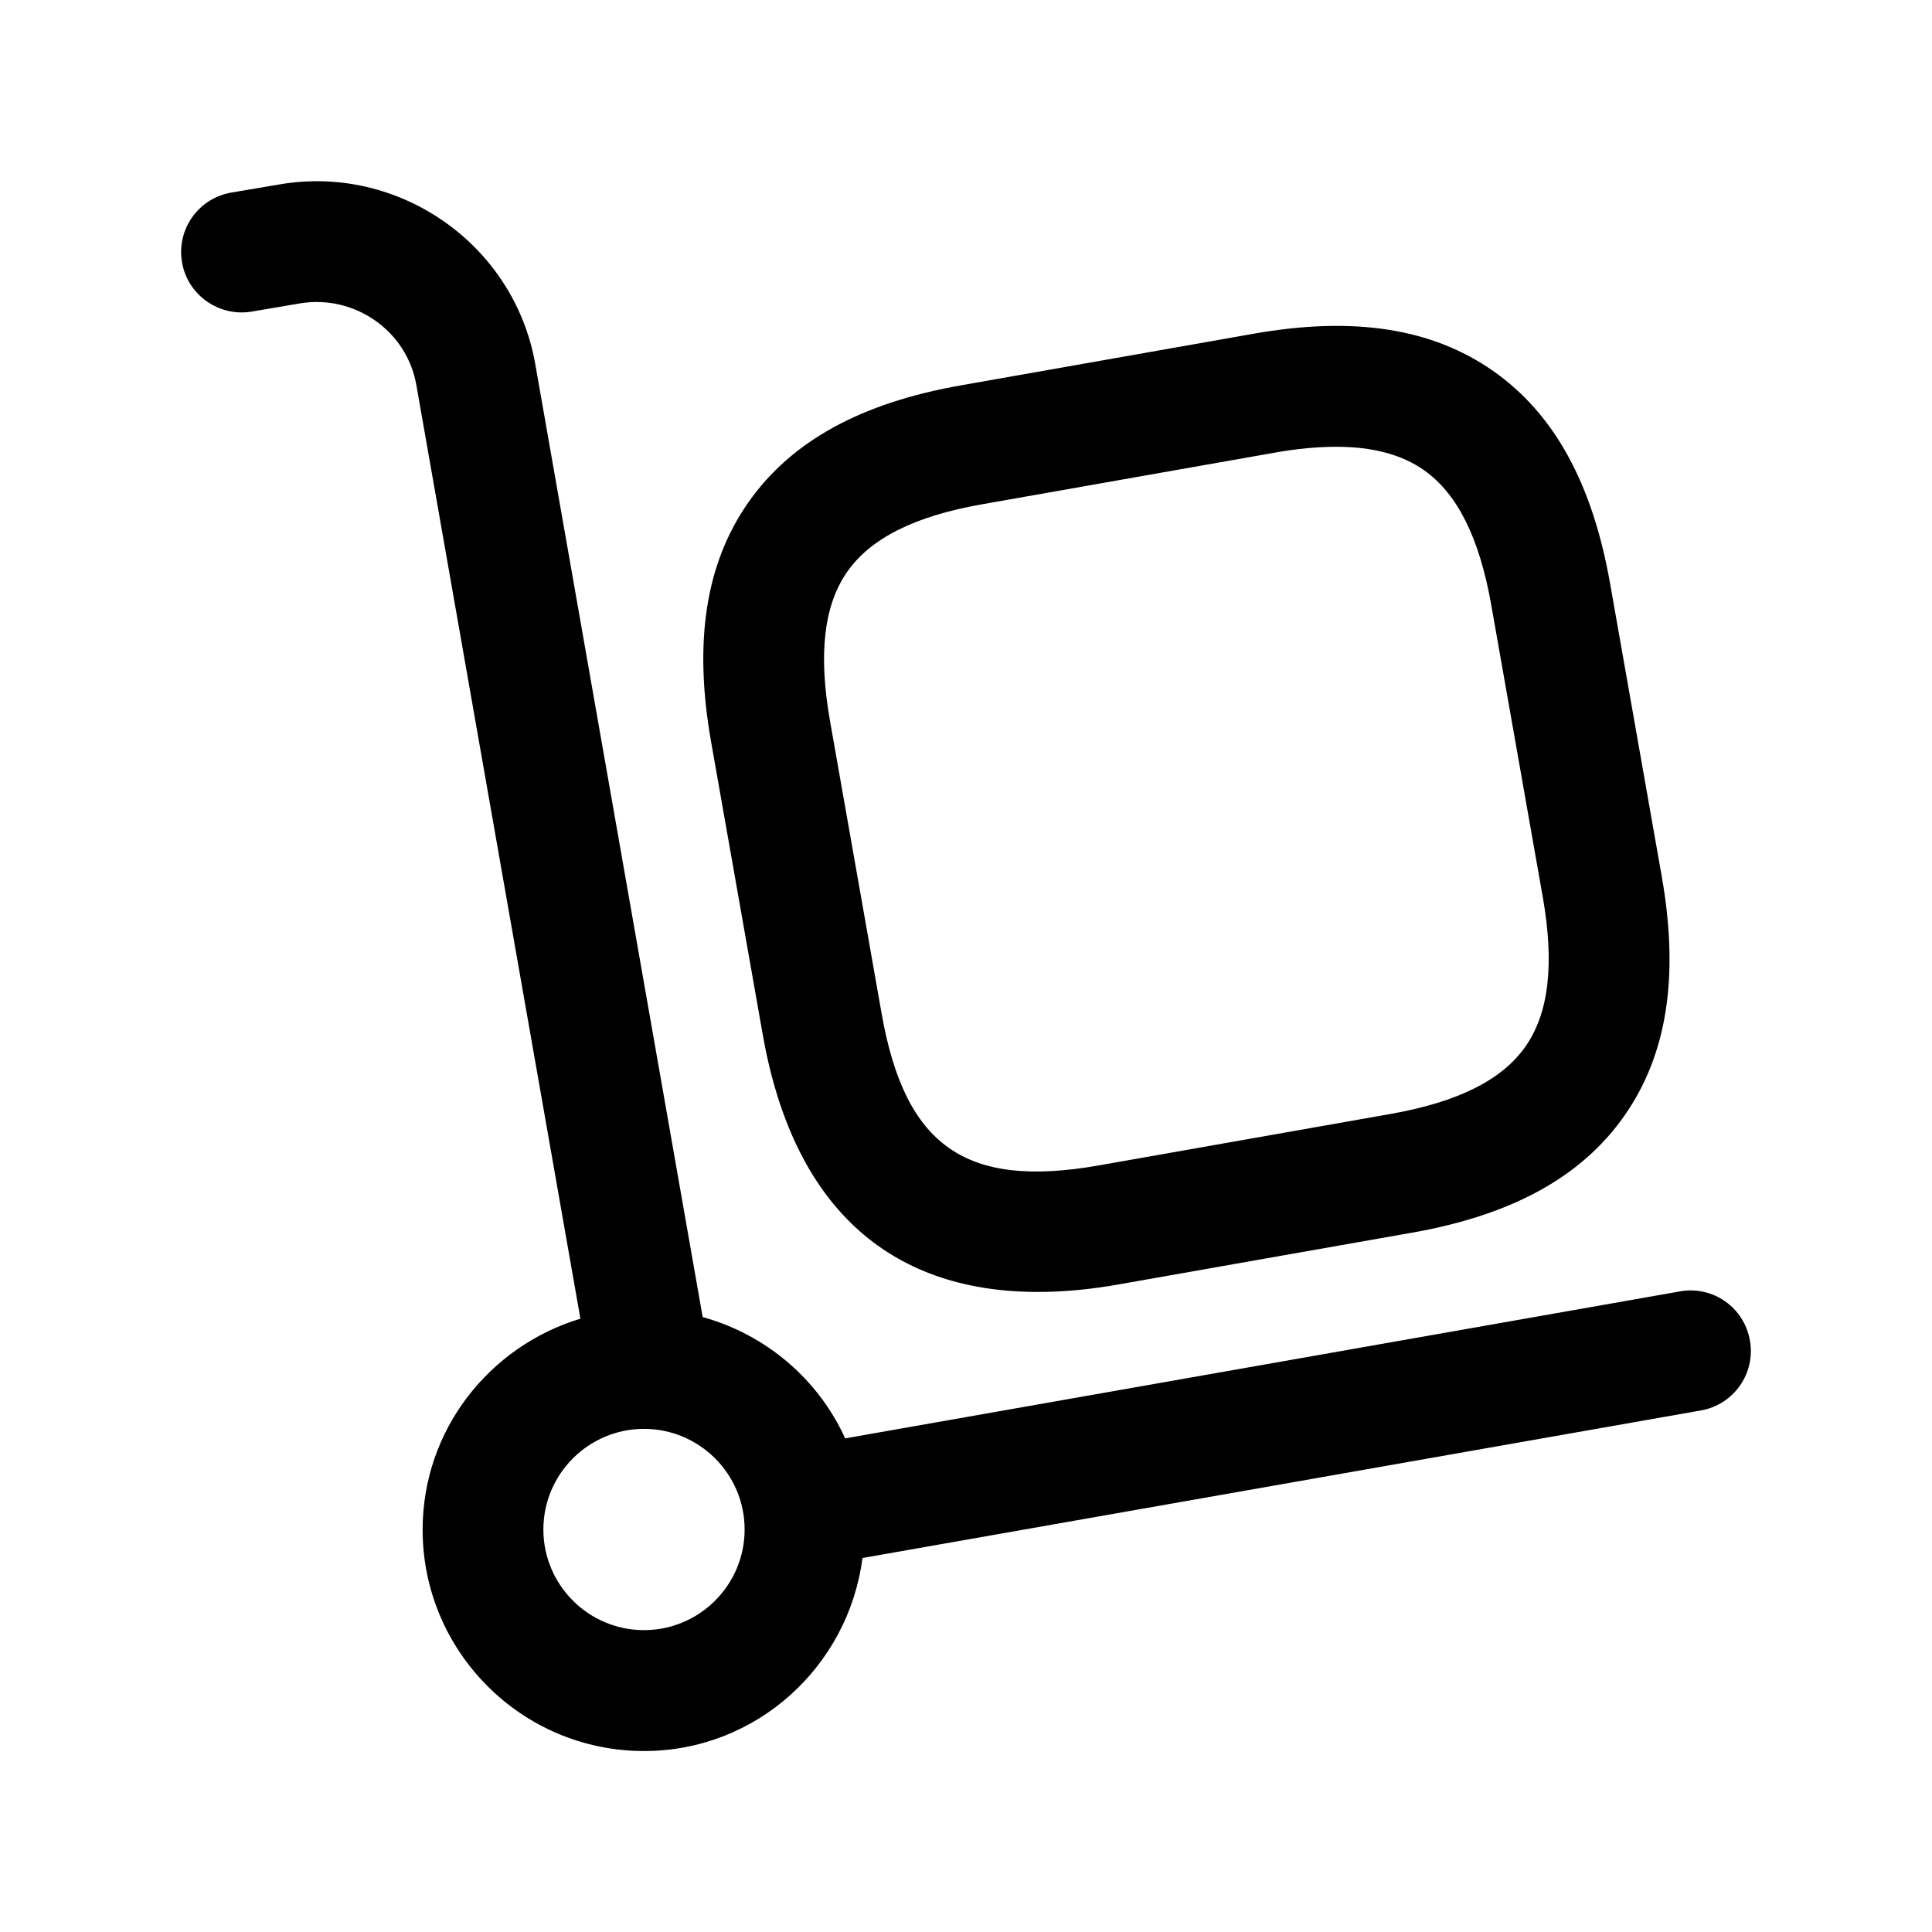 <svg width="24" height="24" viewBox="0 0 24 24" fill="none" xmlns="http://www.w3.org/2000/svg">
<path d="M9.475 12.852C9.846 14.959 11.02 16.049 12.893 16.049C13.21 16.049 13.548 16.018 13.905 15.954L17.539 15.313C18.785 15.094 19.648 14.618 20.179 13.86C20.71 13.101 20.862 12.128 20.642 10.882L20.001 7.248C19.781 6.003 19.307 5.14 18.548 4.608C17.789 4.077 16.816 3.926 15.571 4.146L11.937 4.787C10.692 5.006 9.828 5.482 9.296 6.241C8.766 6.999 8.614 7.973 8.834 9.218L9.475 12.852ZM10.525 7.102C10.816 6.686 11.363 6.412 12.196 6.265L15.83 5.624C16.111 5.574 16.367 5.55 16.598 5.55C17.052 5.55 17.411 5.646 17.687 5.839C18.103 6.131 18.376 6.677 18.524 7.51L19.165 11.144C19.311 11.977 19.241 12.584 18.95 13C18.659 13.416 18.112 13.689 17.279 13.837L13.645 14.478C11.995 14.767 11.243 14.239 10.952 12.592L10.311 8.958C10.164 8.125 10.234 7.517 10.525 7.102ZM20.87 16.042L10.499 17.868C10.165 17.134 9.518 16.58 8.729 16.361L6.649 4.521C6.386 3.031 4.949 2.033 3.465 2.292L2.875 2.392C2.466 2.461 2.191 2.849 2.261 3.257C2.329 3.665 2.72 3.938 3.125 3.871L3.719 3.77C4.398 3.653 5.053 4.105 5.172 4.782L7.21 16.381C6.08 16.723 5.25 17.762 5.25 19.002C5.25 20.519 6.483 21.752 8 21.752C9.396 21.752 10.539 20.703 10.714 19.354L21.13 17.521C21.538 17.449 21.811 17.06 21.738 16.652C21.667 16.242 21.279 15.969 20.87 16.042ZM8 20.25C7.311 20.25 6.75 19.689 6.75 19C6.75 18.311 7.311 17.75 8 17.75C8.689 17.75 9.25 18.311 9.25 19C9.25 19.689 8.689 20.25 8 20.25Z" fill="black"/>
</svg>
